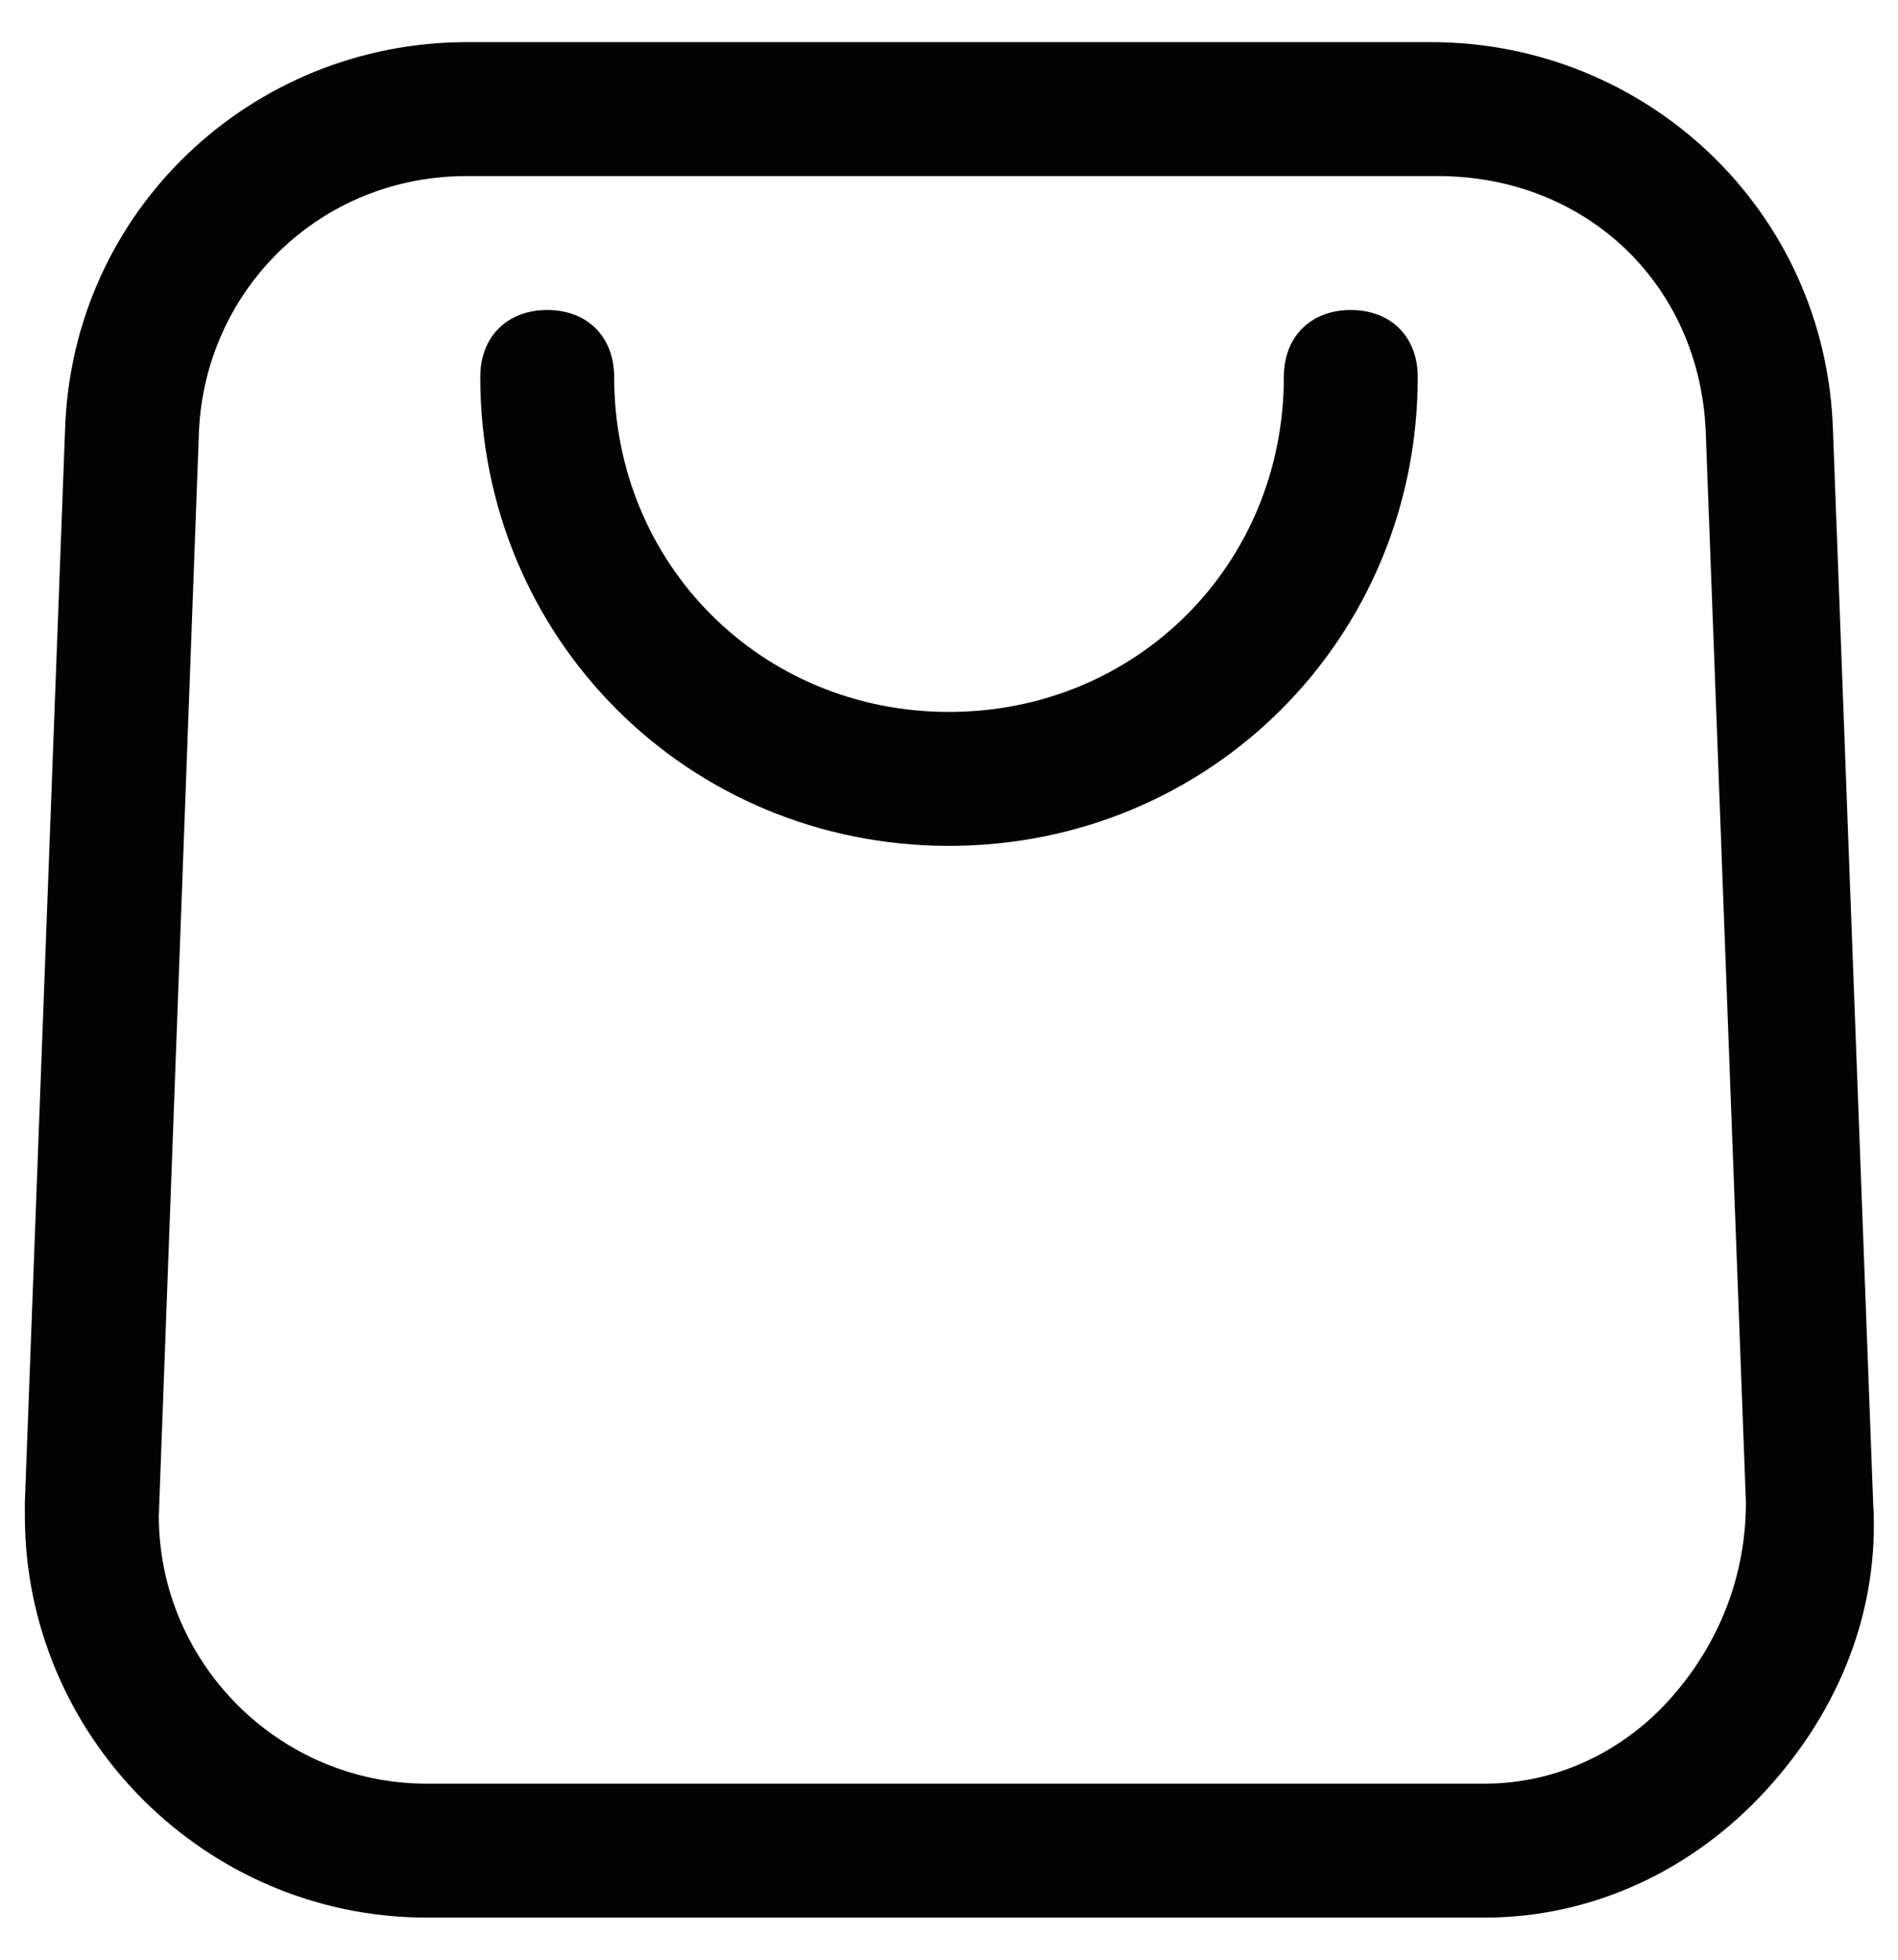 <svg width="31" height="32" viewBox="0 0 31 32" fill="none" xmlns="http://www.w3.org/2000/svg">
<path d="M24.031 31.312H6.969C3.359 31.312 0.406 28.359 0.406 24.75V24.531L1.062 7.031C1.172 3.422 4.125 0.688 7.625 0.688H23.375C26.875 0.688 29.828 3.422 29.938 7.031L30.594 24.531C30.703 26.281 30.047 27.922 28.844 29.234C27.641 30.547 26 31.312 24.25 31.312H24.031ZM7.625 2.875C5.219 2.875 3.359 4.734 3.25 7.031L2.594 24.75C2.594 27.156 4.562 29.125 6.969 29.125H24.25C25.453 29.125 26.547 28.578 27.312 27.703C28.078 26.828 28.516 25.734 28.516 24.531L27.859 7.031C27.75 4.625 25.891 2.875 23.484 2.875H7.625Z" fill="#030303"/>
<path d="M15.5 13.812C11.234 13.812 7.844 10.422 7.844 6.156C7.844 5.5 8.281 5.062 8.938 5.062C9.594 5.062 10.031 5.5 10.031 6.156C10.031 9.219 12.438 11.625 15.5 11.625C18.562 11.625 20.969 9.219 20.969 6.156C20.969 5.5 21.406 5.062 22.062 5.062C22.719 5.062 23.156 5.5 23.156 6.156C23.156 10.422 19.766 13.812 15.5 13.812Z" fill="#030303"/>
</svg>
